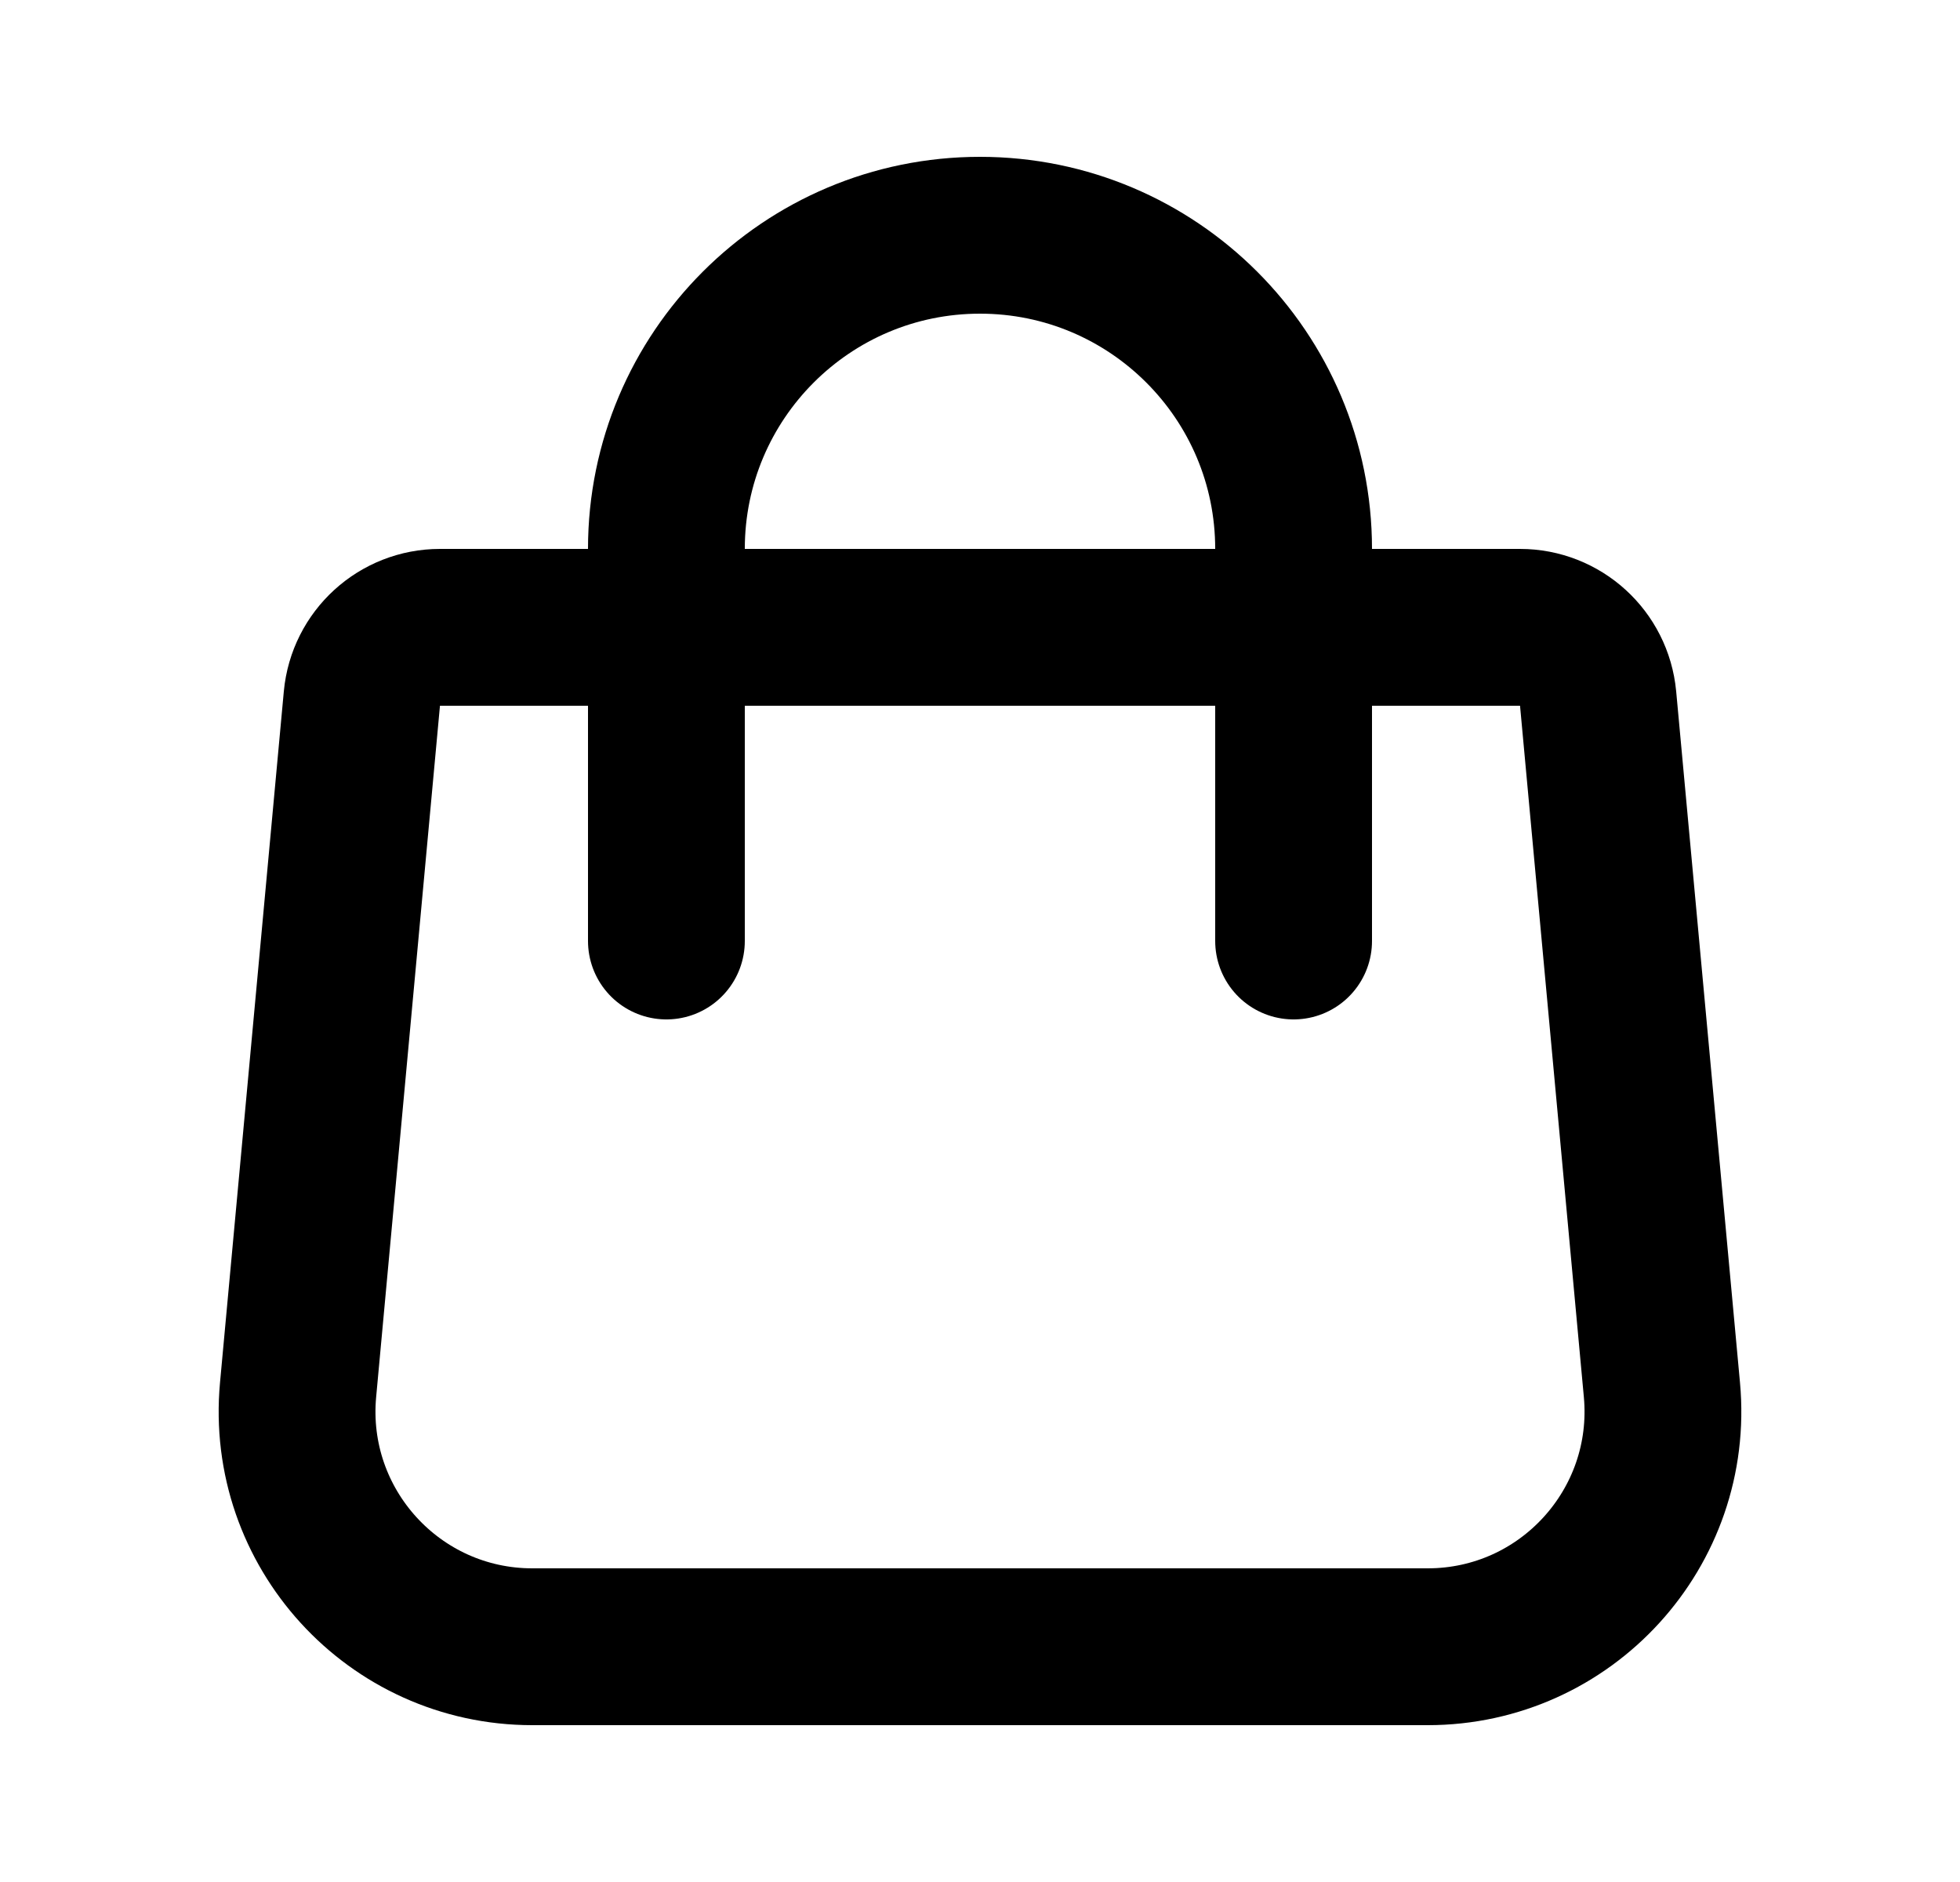 <svg width="25" height="24" viewBox="0 0 25 24" fill="none" xmlns="http://www.w3.org/2000/svg">
<path d="M4.616 8.908C4.664 8.394 5.095 8 5.612 8H19.388C19.905 8 20.336 8.394 20.384 8.908L21.198 17.724C21.36 19.483 19.976 21 18.21 21H6.79C5.024 21 3.64 19.483 3.802 17.724L4.616 8.908Z" stroke="black" stroke-width="2"/>
<path d="M16.5 12V7C16.5 4.791 14.709 3 12.5 3V3C10.291 3 8.5 4.791 8.5 7V12" stroke="black" stroke-width="2" stroke-linecap="round"/>
</svg>
